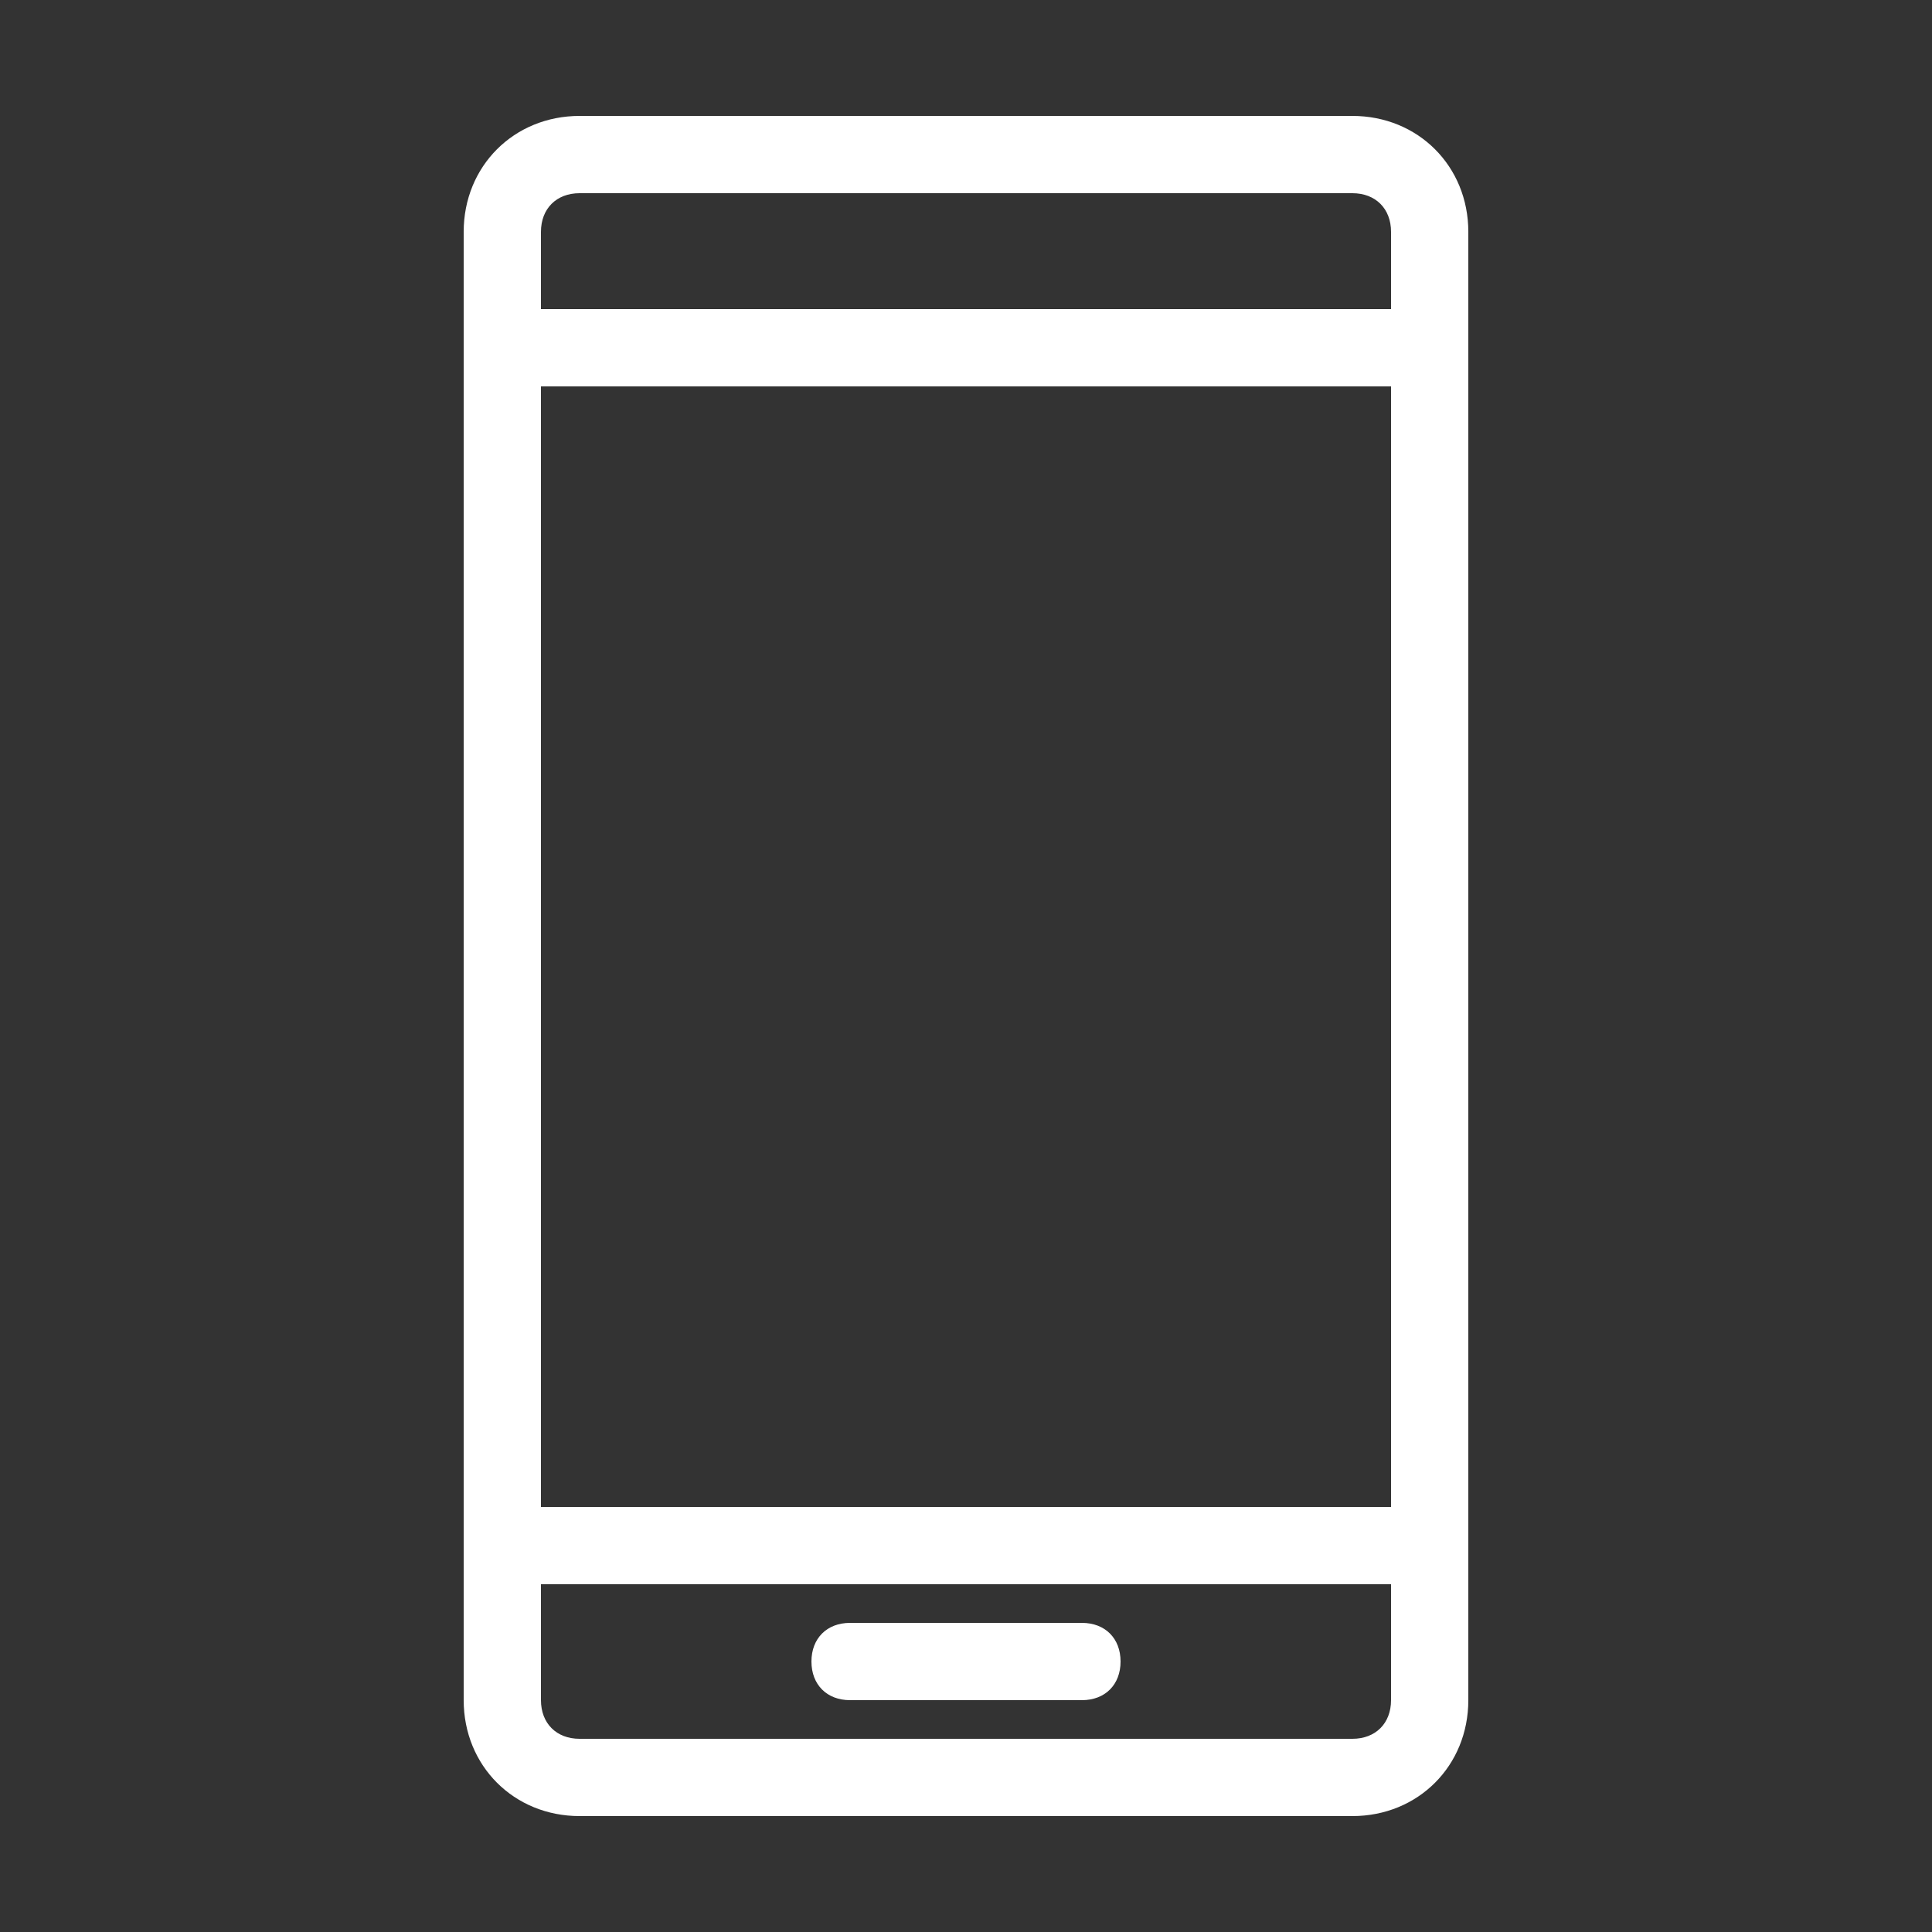 <?xml version="1.0" encoding="utf-8"?>
<!-- Generator: Adobe Illustrator 23.0.4, SVG Export Plug-In . SVG Version: 6.00 Build 0)  -->
<svg version="1.1" id="Layer_1" xmlns="http://www.w3.org/2000/svg" xmlns:xlink="http://www.w3.org/1999/xlink" x="0px" y="0px"
	 viewBox="0 0 50 50" style="enable-background:new 0 0 50 50;" xml:space="preserve">
<rect x="0" y="0" width="50" height="50" fill="#333333" stroke="none"/>
<style type="text/css">
	.st0{fill:#FFFFFF;}
</style>
<g>
	<g>
		<path class="st0" d="M35,3H15c-1.7,0-3,1.3-3,3v38c0,1.7,1.3,3,3,3h20c1.7,0,3-1.3,3-3V6C38,4.3,36.7,3,35,3z M36,44
			c0,0.6-0.4,1-1,1H15c-0.6,0-1-0.4-1-1v-3h22V44z M36,39H14V10h22V39z M36,8H14V6c0-0.6,0.4-1,1-1h20c0.6,0,1,0.4,1,1V8z M22,44h6
			c0.6,0,1-0.4,1-1s-0.4-1-1-1h-6c-0.6,0-1,0.4-1,1S21.4,44,22,44z"/>
	</g>
</g>
</svg>
